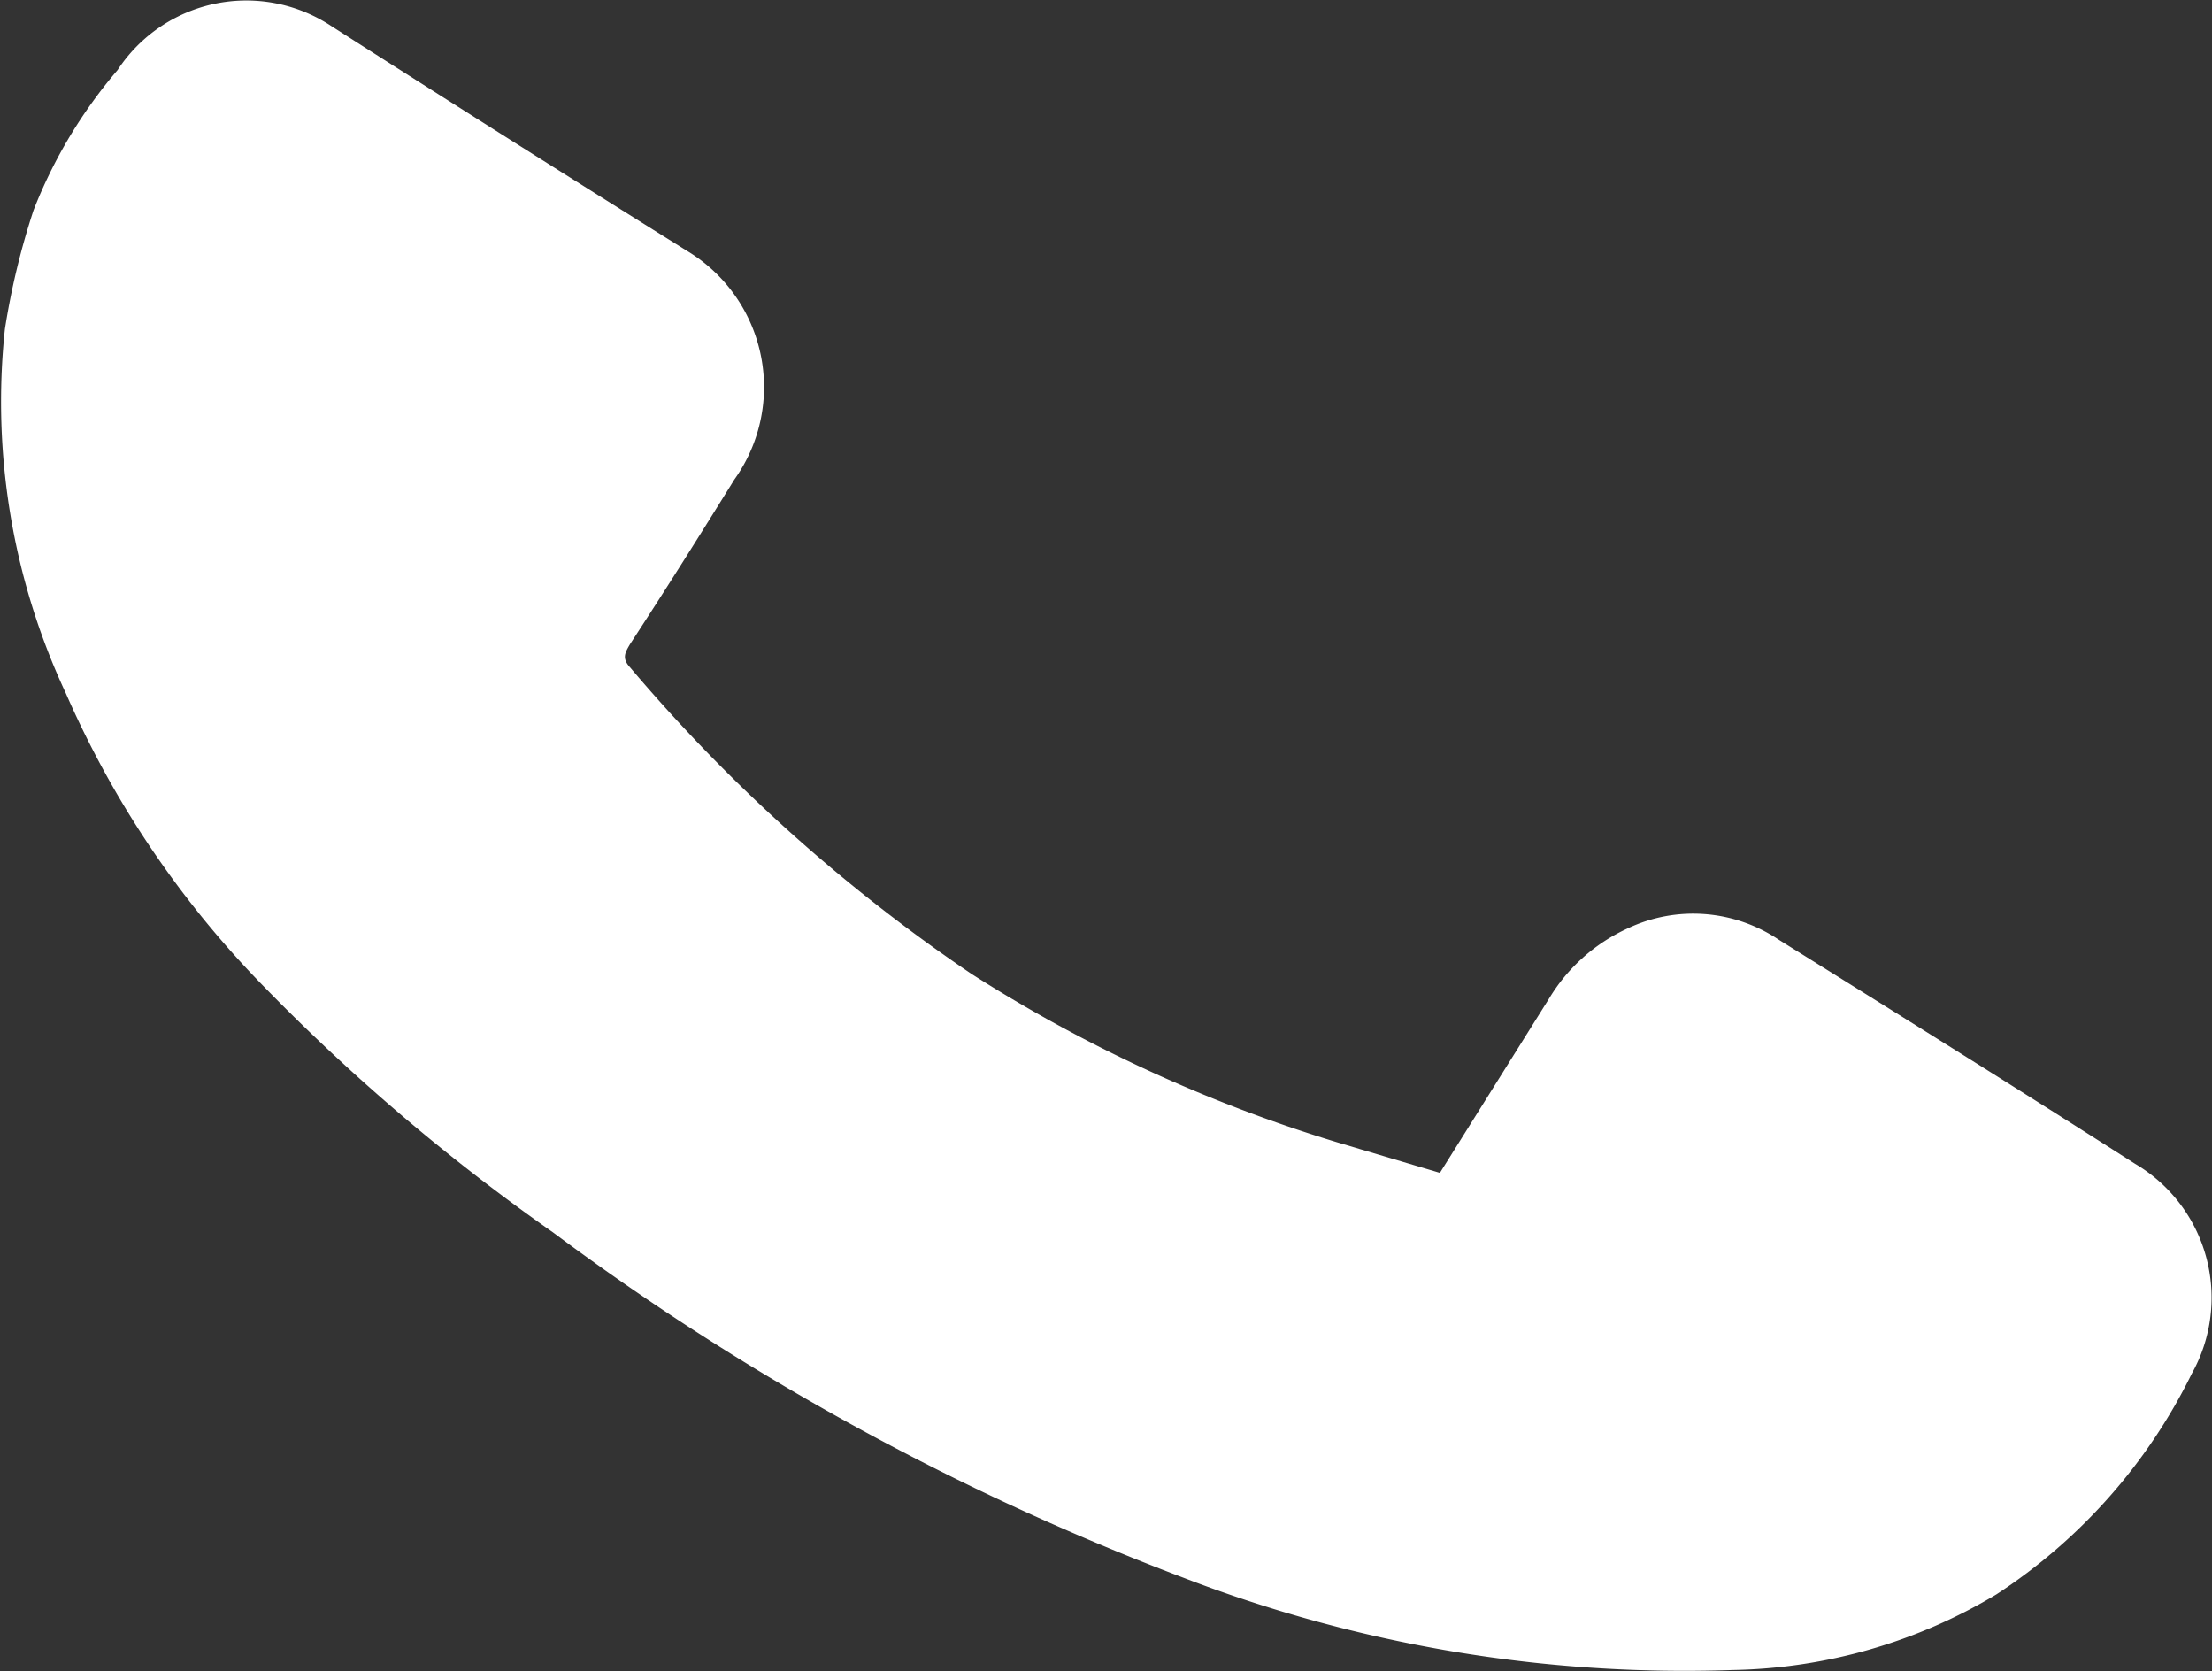 <svg id="Capa_1" data-name="Capa 1" xmlns="http://www.w3.org/2000/svg" viewBox="0 0 31.6 23.87"><rect x="0" y="0" width="31.6" height="23.87" fill="#333333" stroke="none"/><title>telefonoicono</title><path d="M16.9,22.53a37,37,0,0,1-9-4.93,29,29,0,0,1-4.11-3.49A14,14,0,0,1,.94,9.9,9.83,9.83,0,0,1,.07,4.7,10.66,10.66,0,0,1,.48,3,7,7,0,0,1,1.68,1,2.2,2.2,0,0,1,4.73.37Q7.28,2,9.81,3.58a2.27,2.27,0,0,1,.68,3.27C10,7.64,9.51,8.42,9,9.2c-.07.12-.12.2,0,.33a24,24,0,0,0,4.88,4.38,21.1,21.1,0,0,0,5.21,2.4l1.48.44,1.56-2.49a2.54,2.54,0,0,1,1.12-1,2.19,2.19,0,0,1,2.16.16c1.7,1.06,3.4,2.12,5.09,3.2a2.22,2.22,0,0,1,.81,3,7.94,7.94,0,0,1-2.79,3.15,7.57,7.57,0,0,1-3.76,1.08,19.94,19.94,0,0,1-7.86-1.32" style="fill:#fff"/></svg>